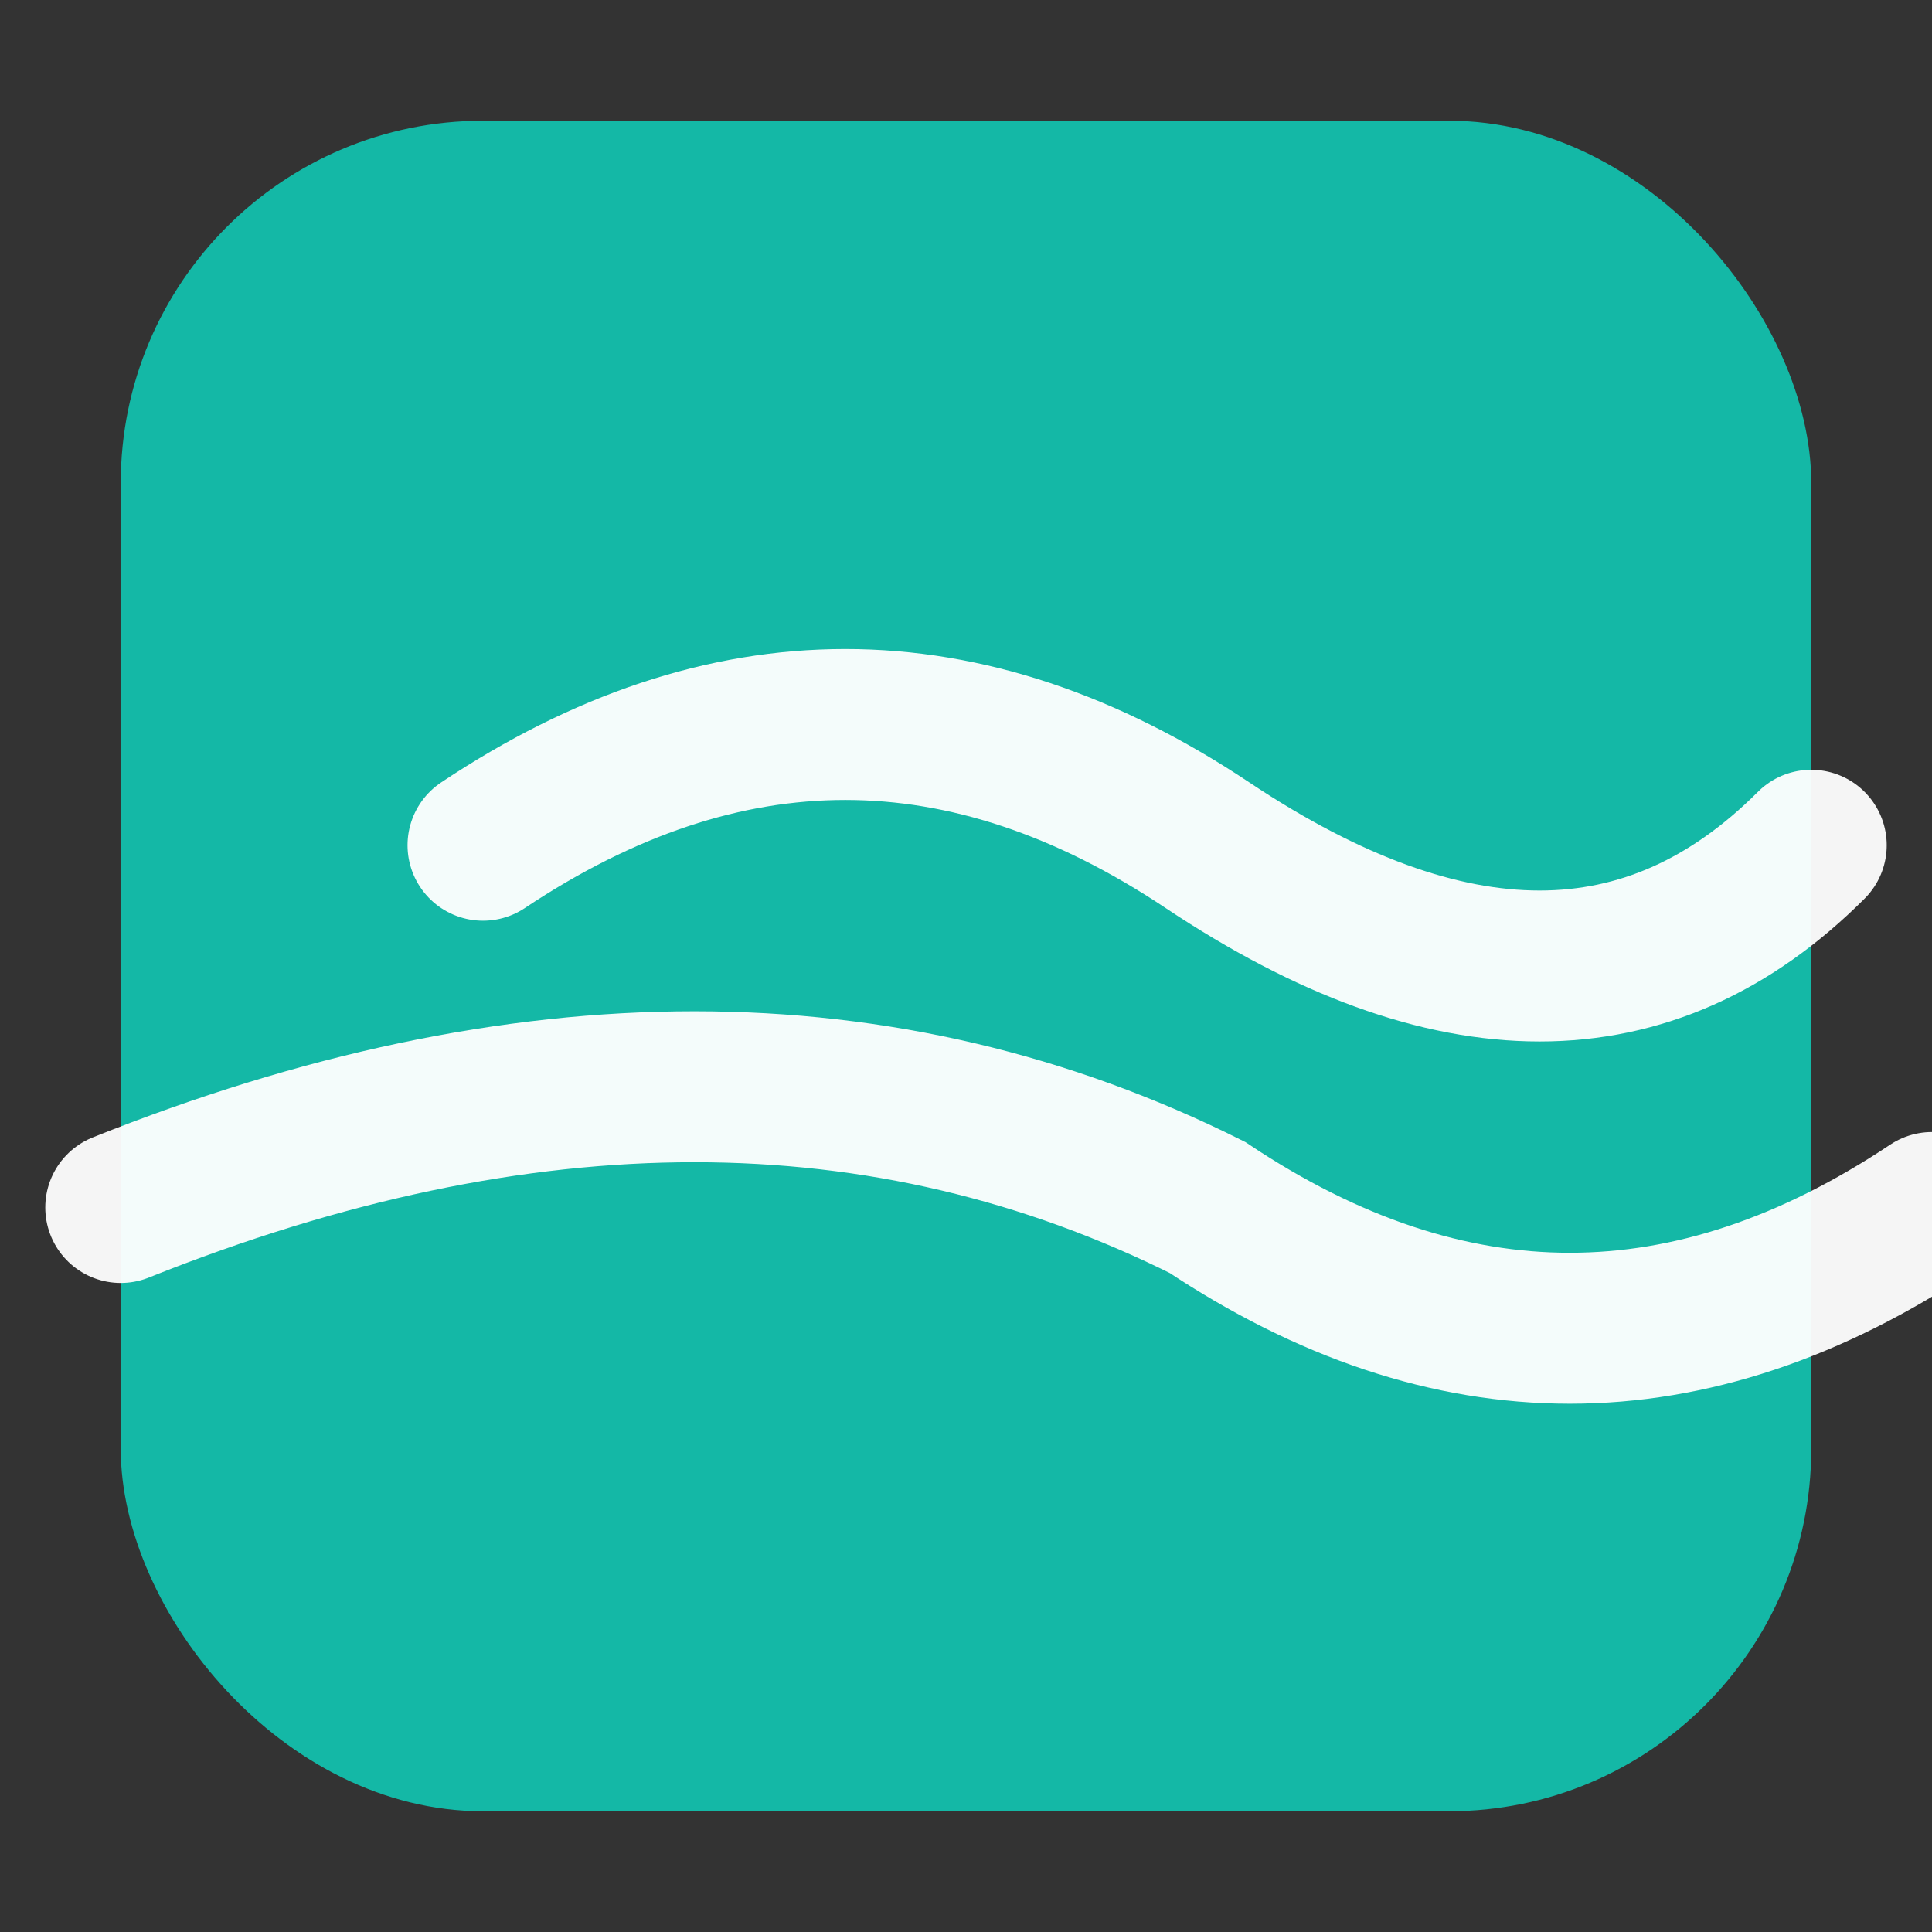 <svg viewBox="0 0 32 32" xmlns="http://www.w3.org/2000/svg">
  <rect x="0" y="0" width="32" height="32" fill="#333333" stroke="none"/>
  <!-- FlowMate favicon - rounded square with flowing waves -->
  <rect x="2" y="2" width="28" height="28" rx="6" fill="#14B8A6"/>
  
  <!-- White flowing waves representing workflow automation -->
  <path d="M8 14 Q14 10 20 14 Q26 18 30 14" 
        stroke="white" 
        stroke-width="2.5" 
        fill="none" 
        stroke-linecap="round" 
        opacity="0.95"/>
  
  <path d="M2 20 Q12 16 20 20 Q26 24 32 20" 
        stroke="white" 
        stroke-width="2.5" 
        fill="none" 
        stroke-linecap="round" 
        opacity="0.95"/>
</svg>